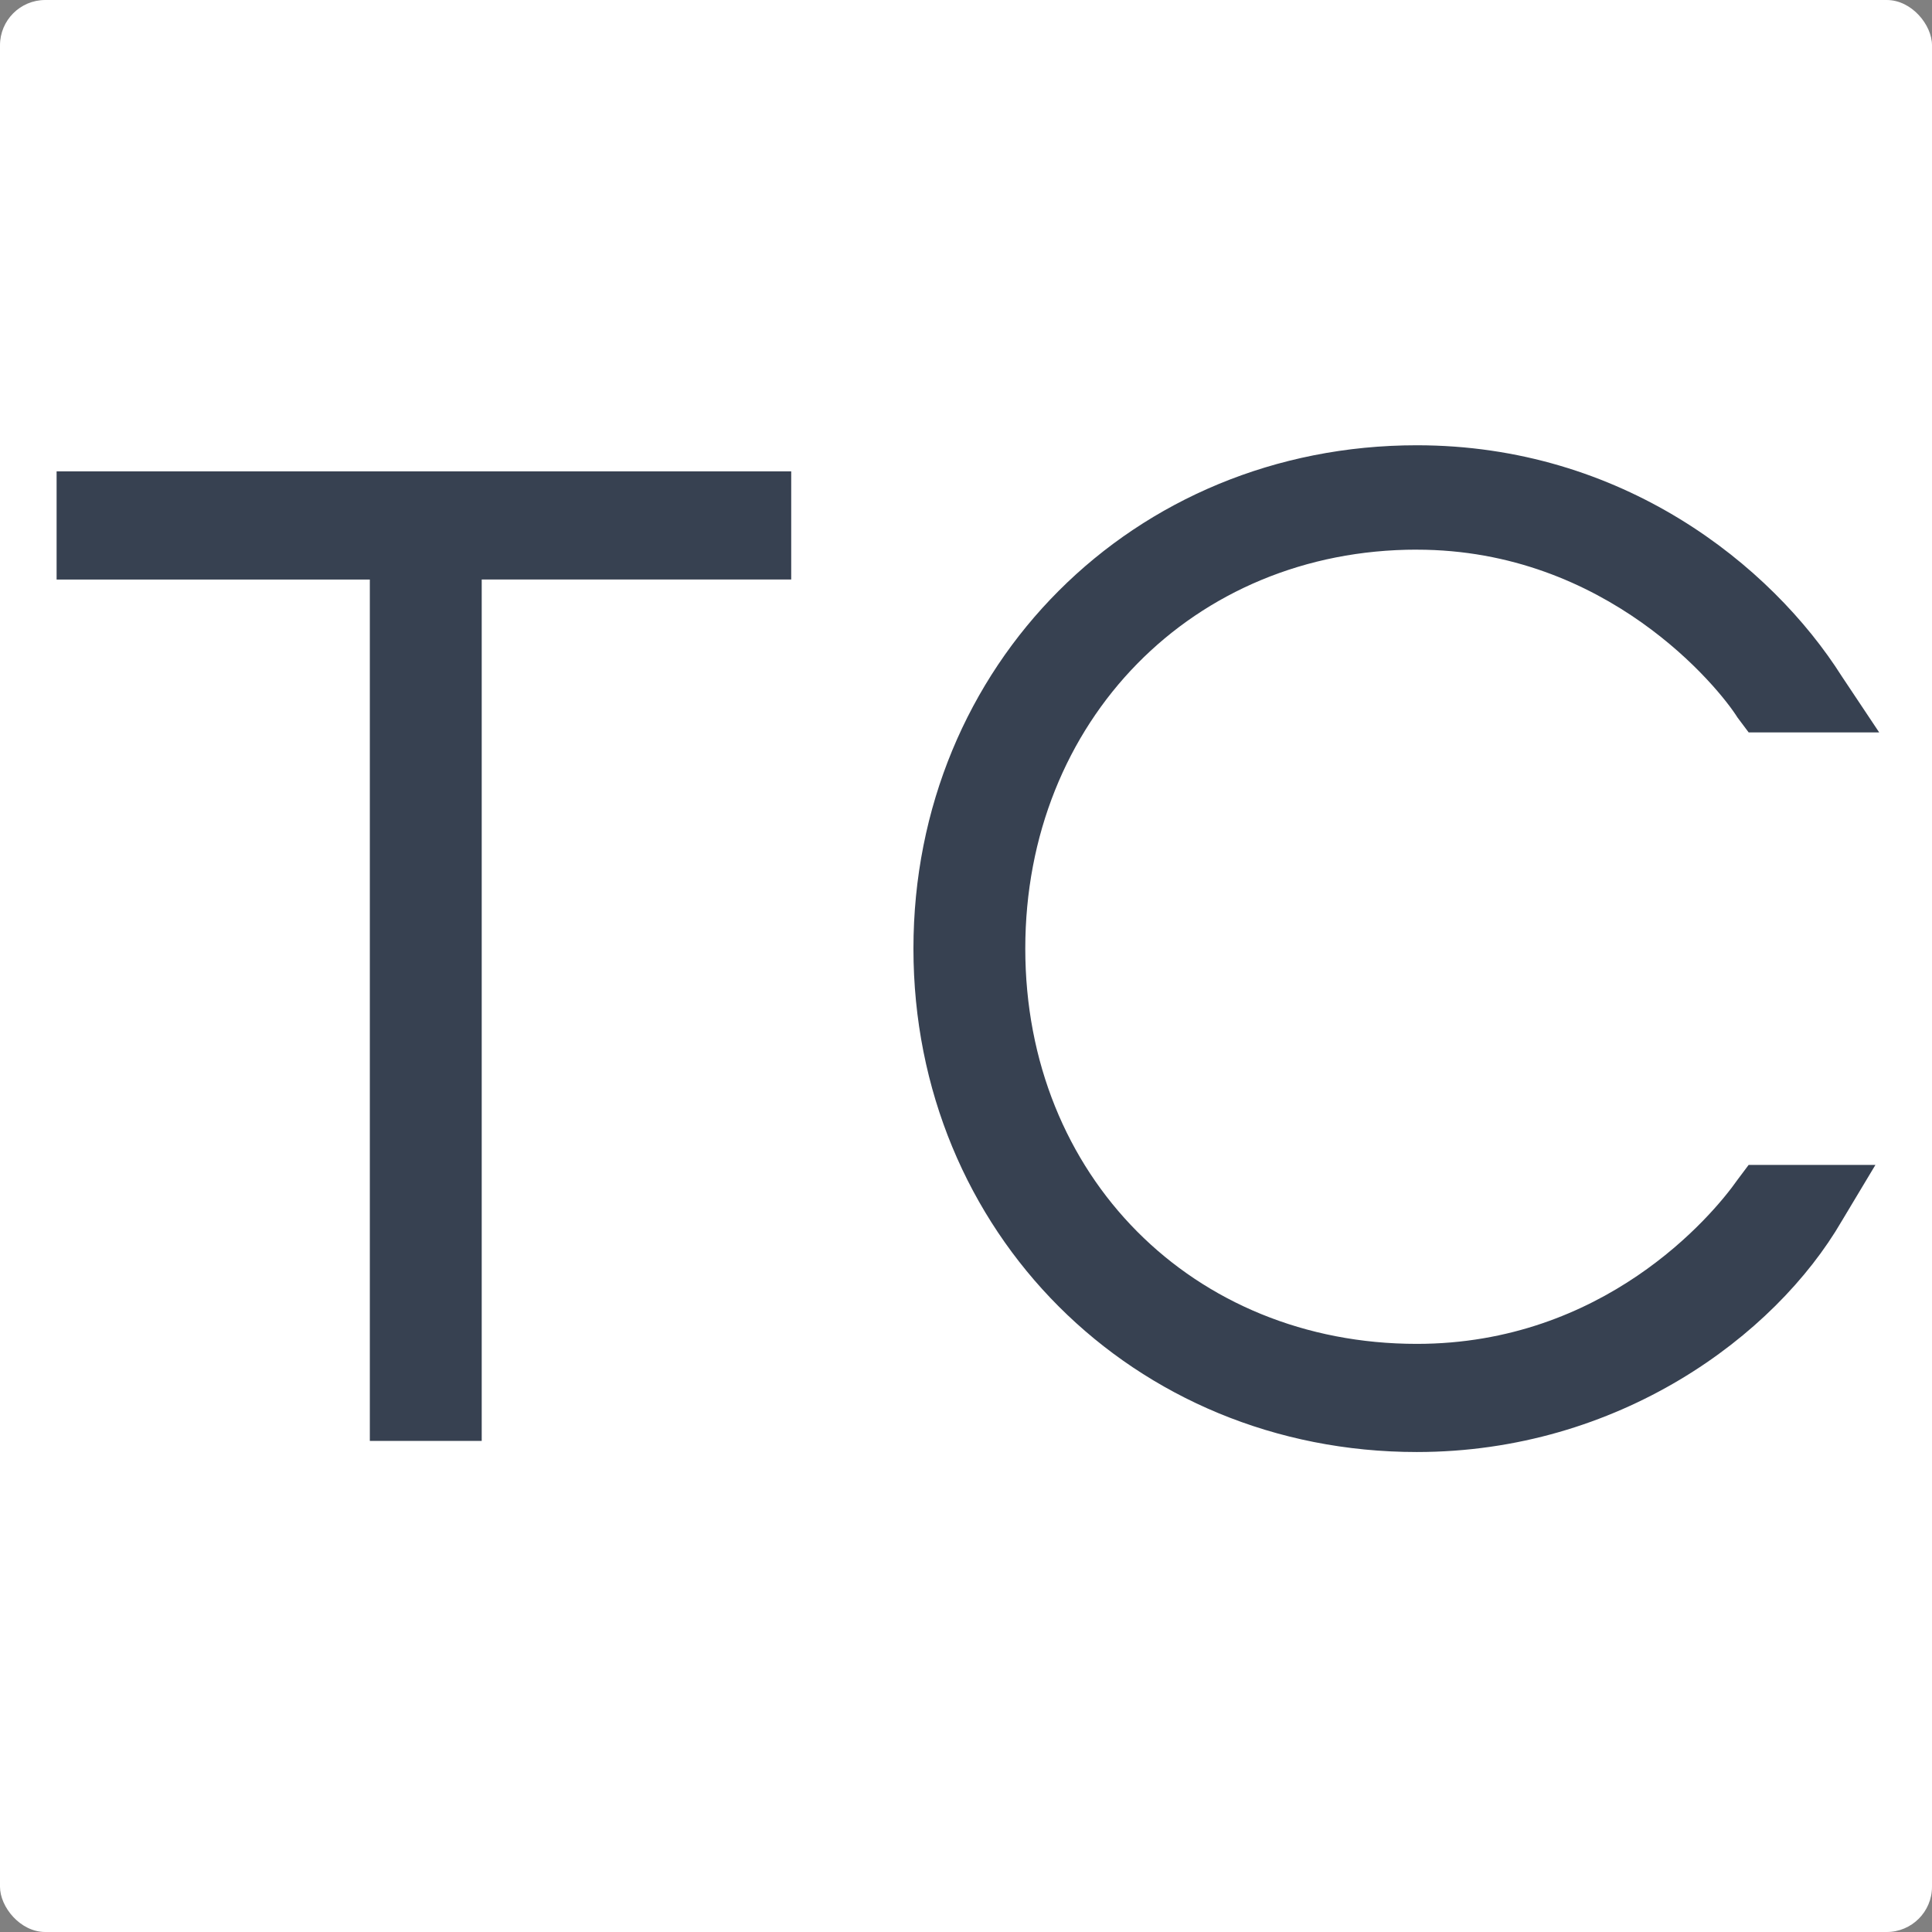 <?xml version="1.0" encoding="UTF-8"?><svg id="a" xmlns="http://www.w3.org/2000/svg" viewBox="0 0 512 512"><rect x="0" y="0" width="512" height="512" fill="#808080" stroke="none"/><defs><style>.b{fill:#fff;}.c{fill:#374151;}</style></defs><rect class="b" width="512" height="512" rx="12" ry="12"/><path class="c" d="M15,124.92v28.66H98.01v228.27h29.65V153.57h82.02v-28.66H15Z"/><path class="c" d="M375.47,145.67c50.4,0,80.04,36.56,84.98,44.47l2.96,3.95h34.59l-9.88-14.82c-18.78-29.65-58.3-61.27-112.65-61.27-75.1,0-133.4,58.3-133.4,133.4s58.3,133.4,133.4,133.4c53.36,0,94.86-30.63,112.65-61.27l8.89-14.82h-33.6l-2.96,3.95c-6.92,9.88-35.57,43.48-84.98,43.48-59.29,0-103.76-44.47-103.76-104.75s44.47-105.73,103.76-105.73Z"/></svg>